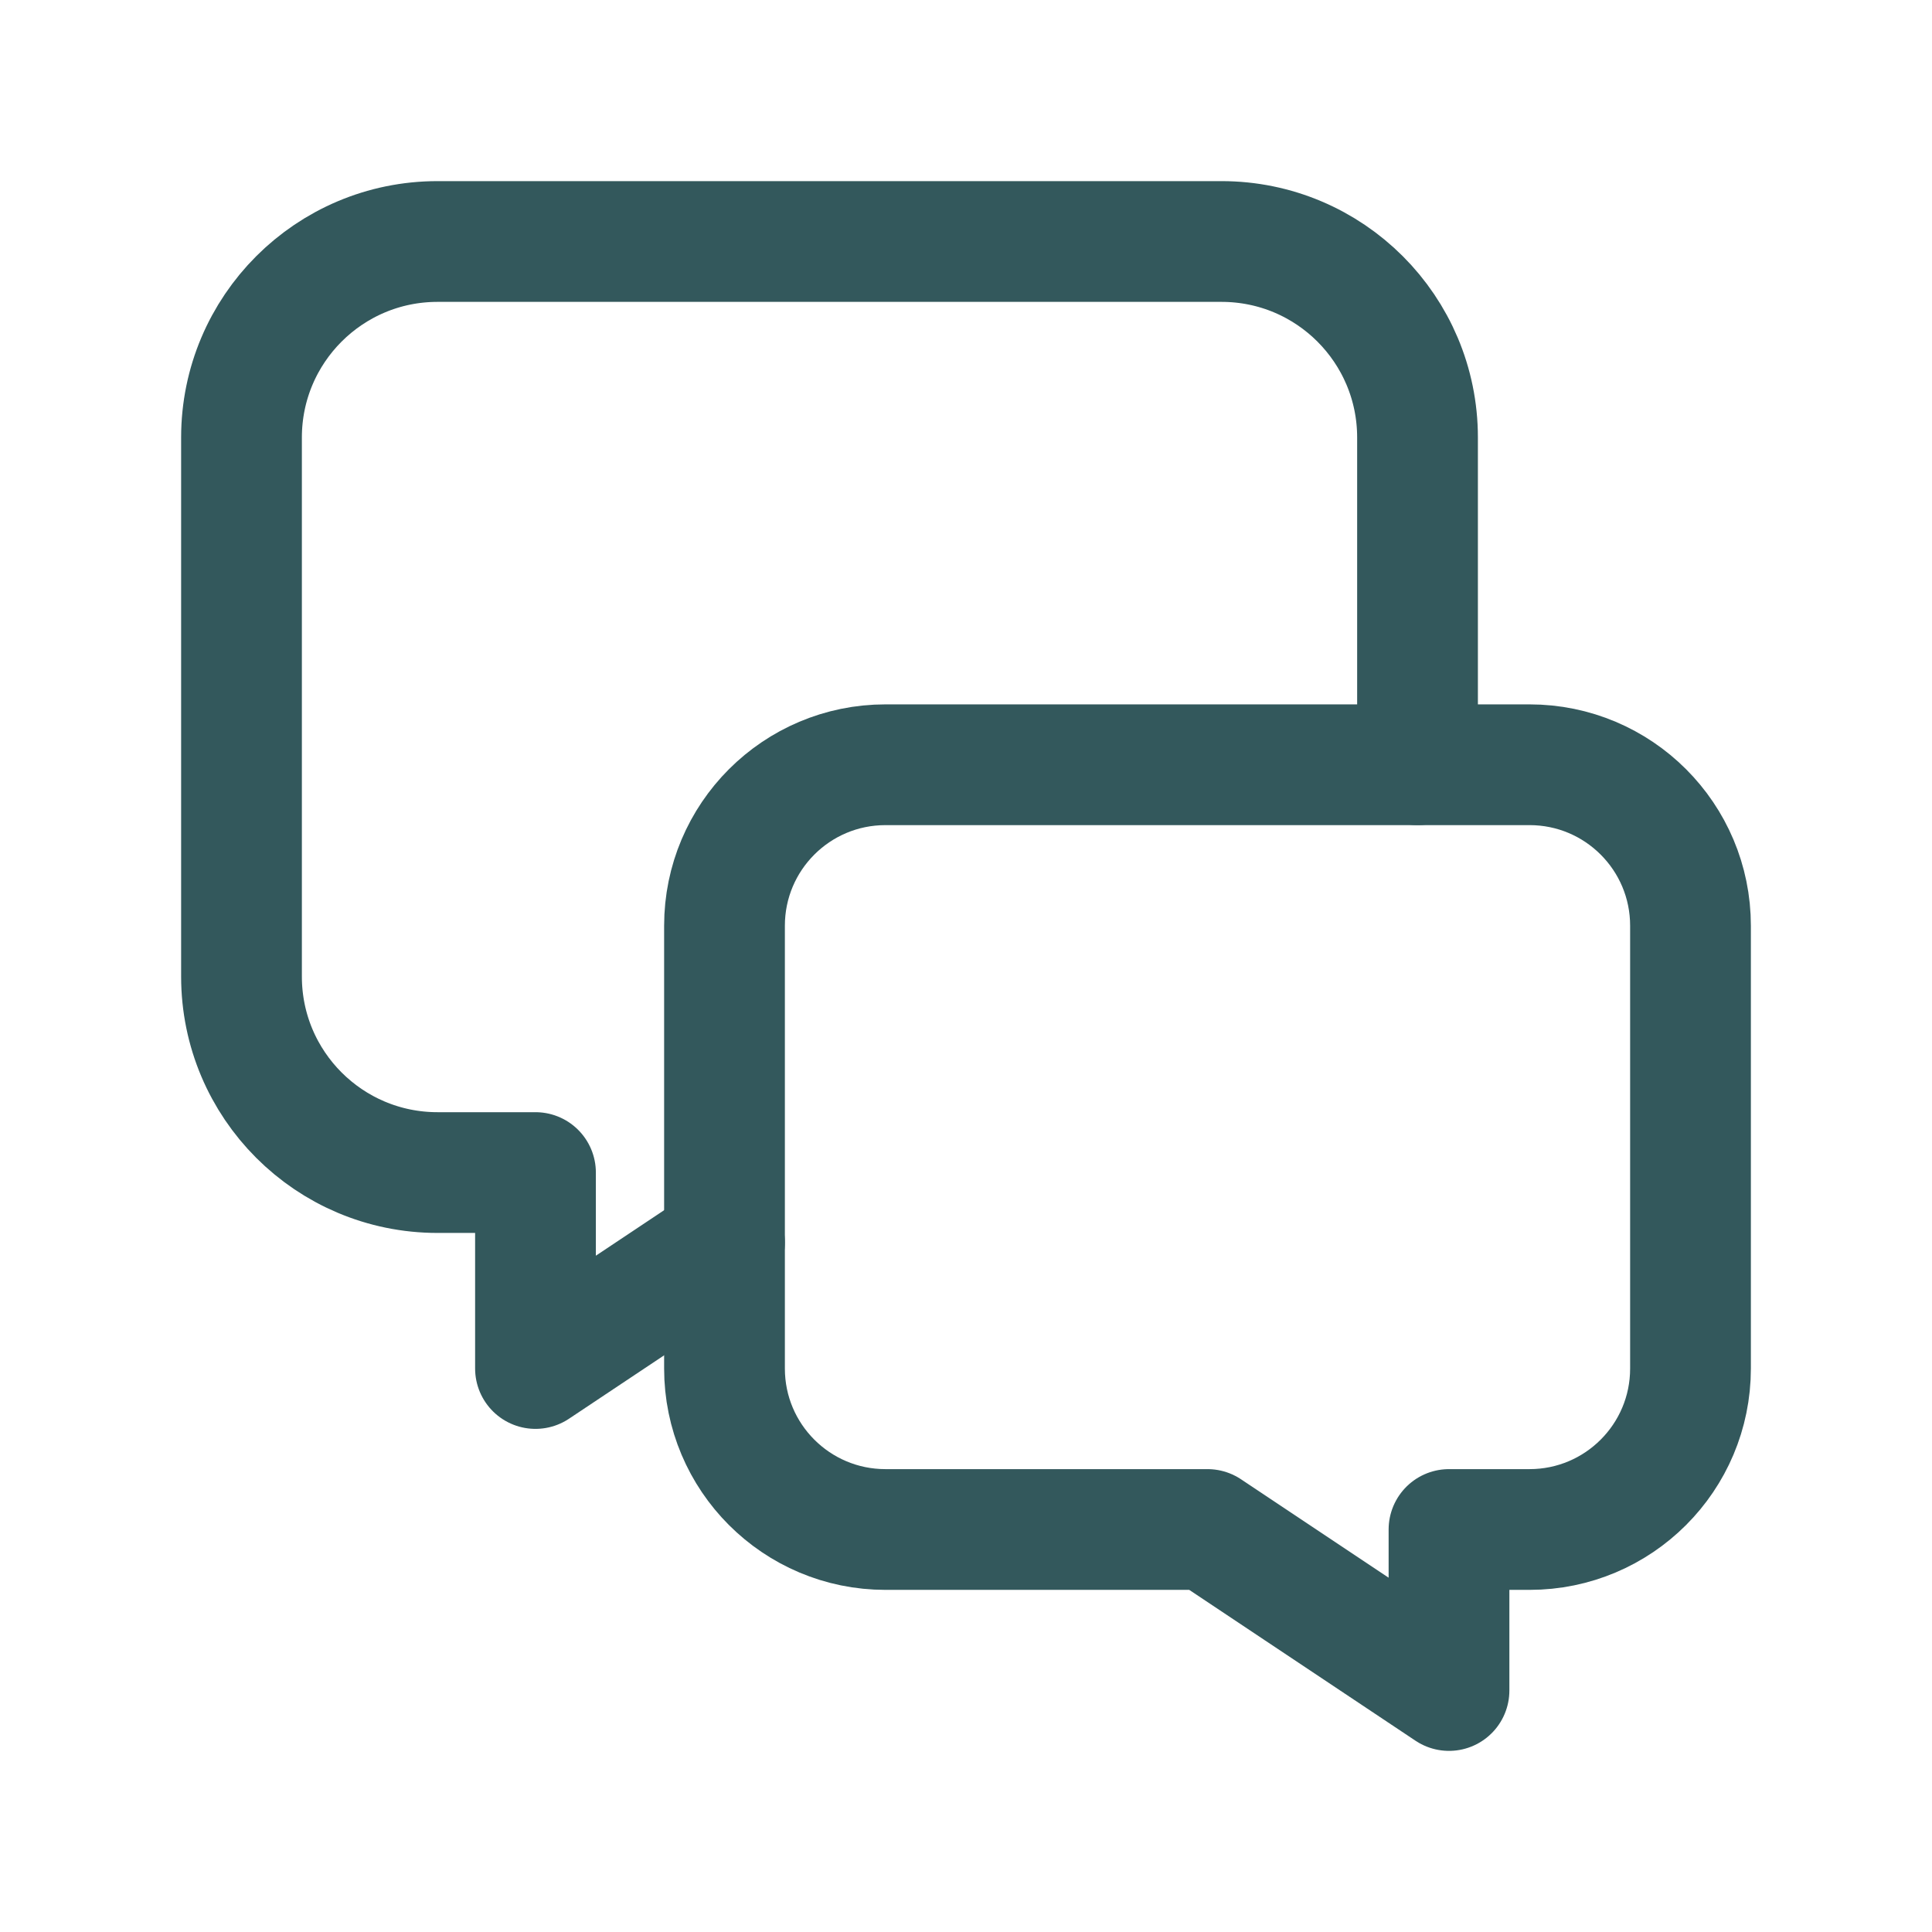 <svg width="24" height="24" viewBox="0 0 24 24" fill="none" xmlns="http://www.w3.org/2000/svg">
<path fill-rule="evenodd" clip-rule="evenodd" d="M15 19H11C9.895 19 9 18.105 9 17V11.5C9 10.395 9.895 9.5 11 9.5H19C20.105 9.5 21 10.395 21 11.5V17C21 18.105 20.105 19 19 19H18V21L15 19Z" stroke="#33585C" stroke-width="1.5" stroke-linecap="round" stroke-linejoin="round"/>
<path d="M17.609 9.5V5.435C17.609 4.09 16.519 3 15.174 3H5.435C4.09 3 3 4.09 3 5.435V12.131C3 13.476 4.09 14.566 5.435 14.566H6.652V17L9 15.435" stroke="#33585C" stroke-width="1.5" stroke-linecap="round" stroke-linejoin="round"/>
</svg>
